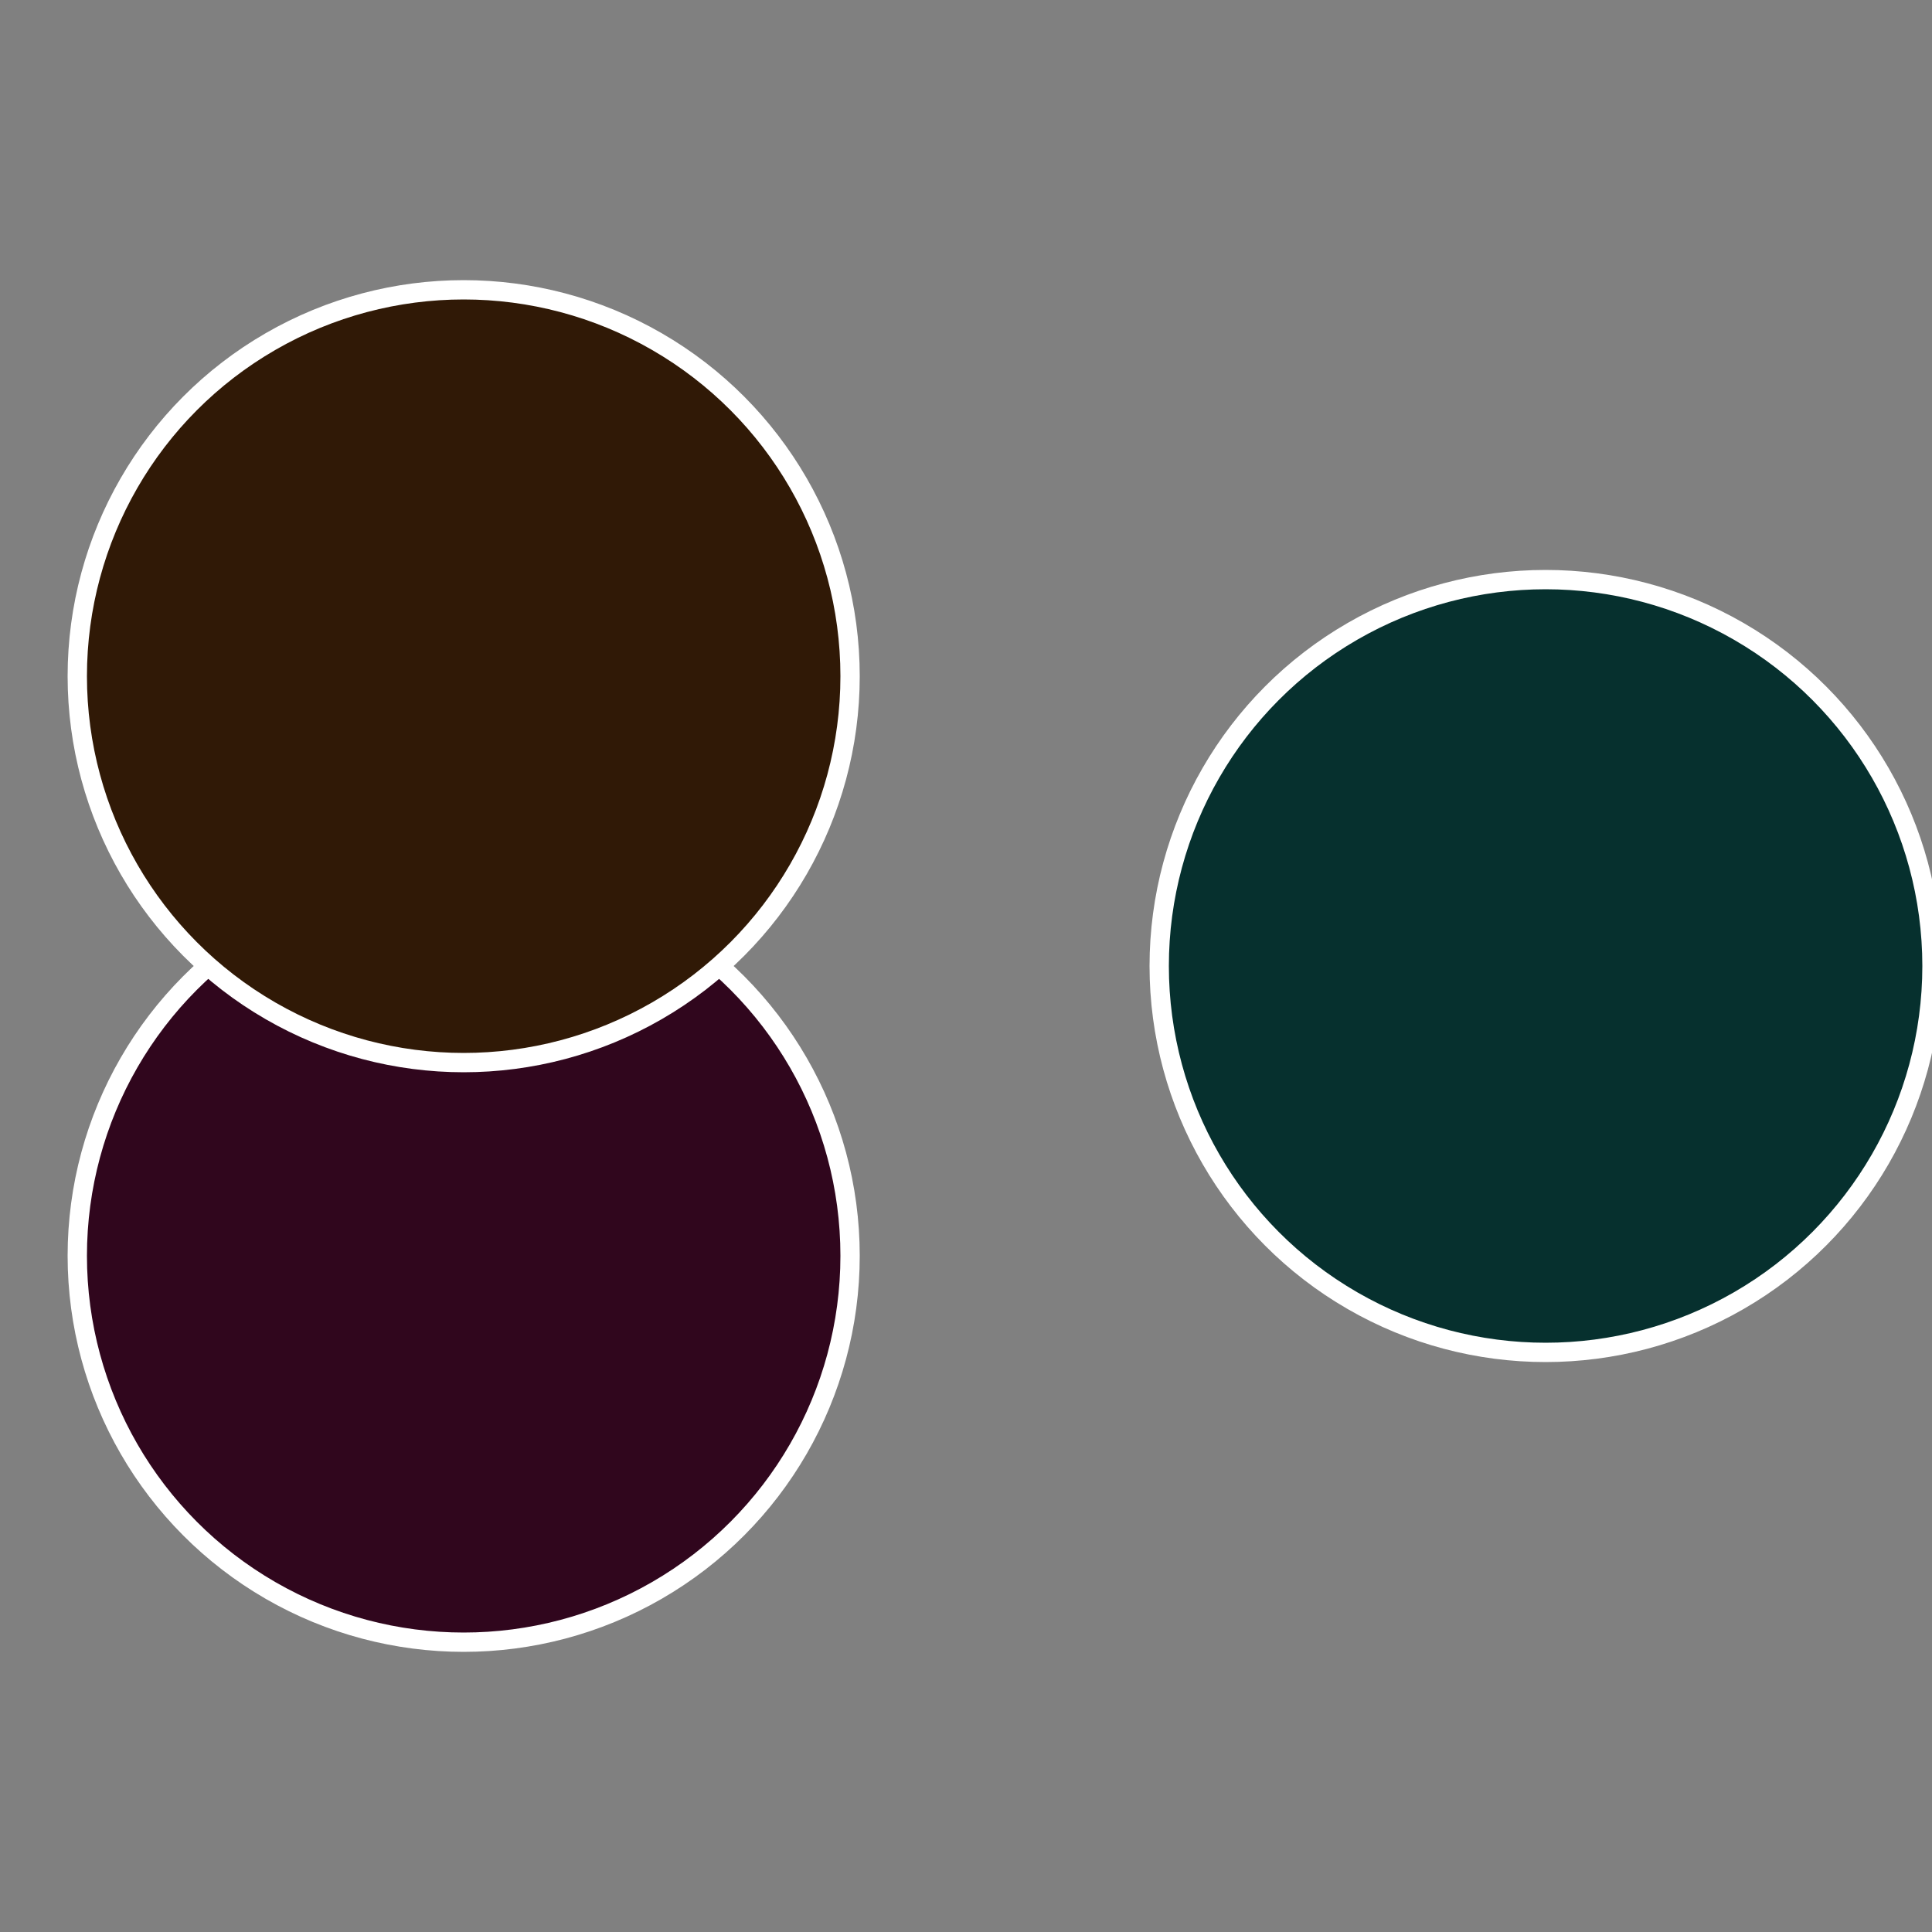 <?xml version="1.0" standalone="no"?>
<svg width="500" height="500" viewBox="-1 -1 2 2" xmlns="http://www.w3.org/2000/svg">
 
                <rect x="-1" y="-1" width="2" height="2" fill="#808080" stroke="none"/>
 
                <circle cx="0.6" cy="0" r="0.4" fill="#06302e" stroke="#fff" stroke-width="1%" />
             
                <circle cx="-0.52" cy="0.3" r="0.4" fill="#30061d" stroke="#fff" stroke-width="1%" />
             
                <circle cx="-0.52" cy="-0.3" r="0.4" fill="#301906" stroke="#fff" stroke-width="1%" />
            </svg>
